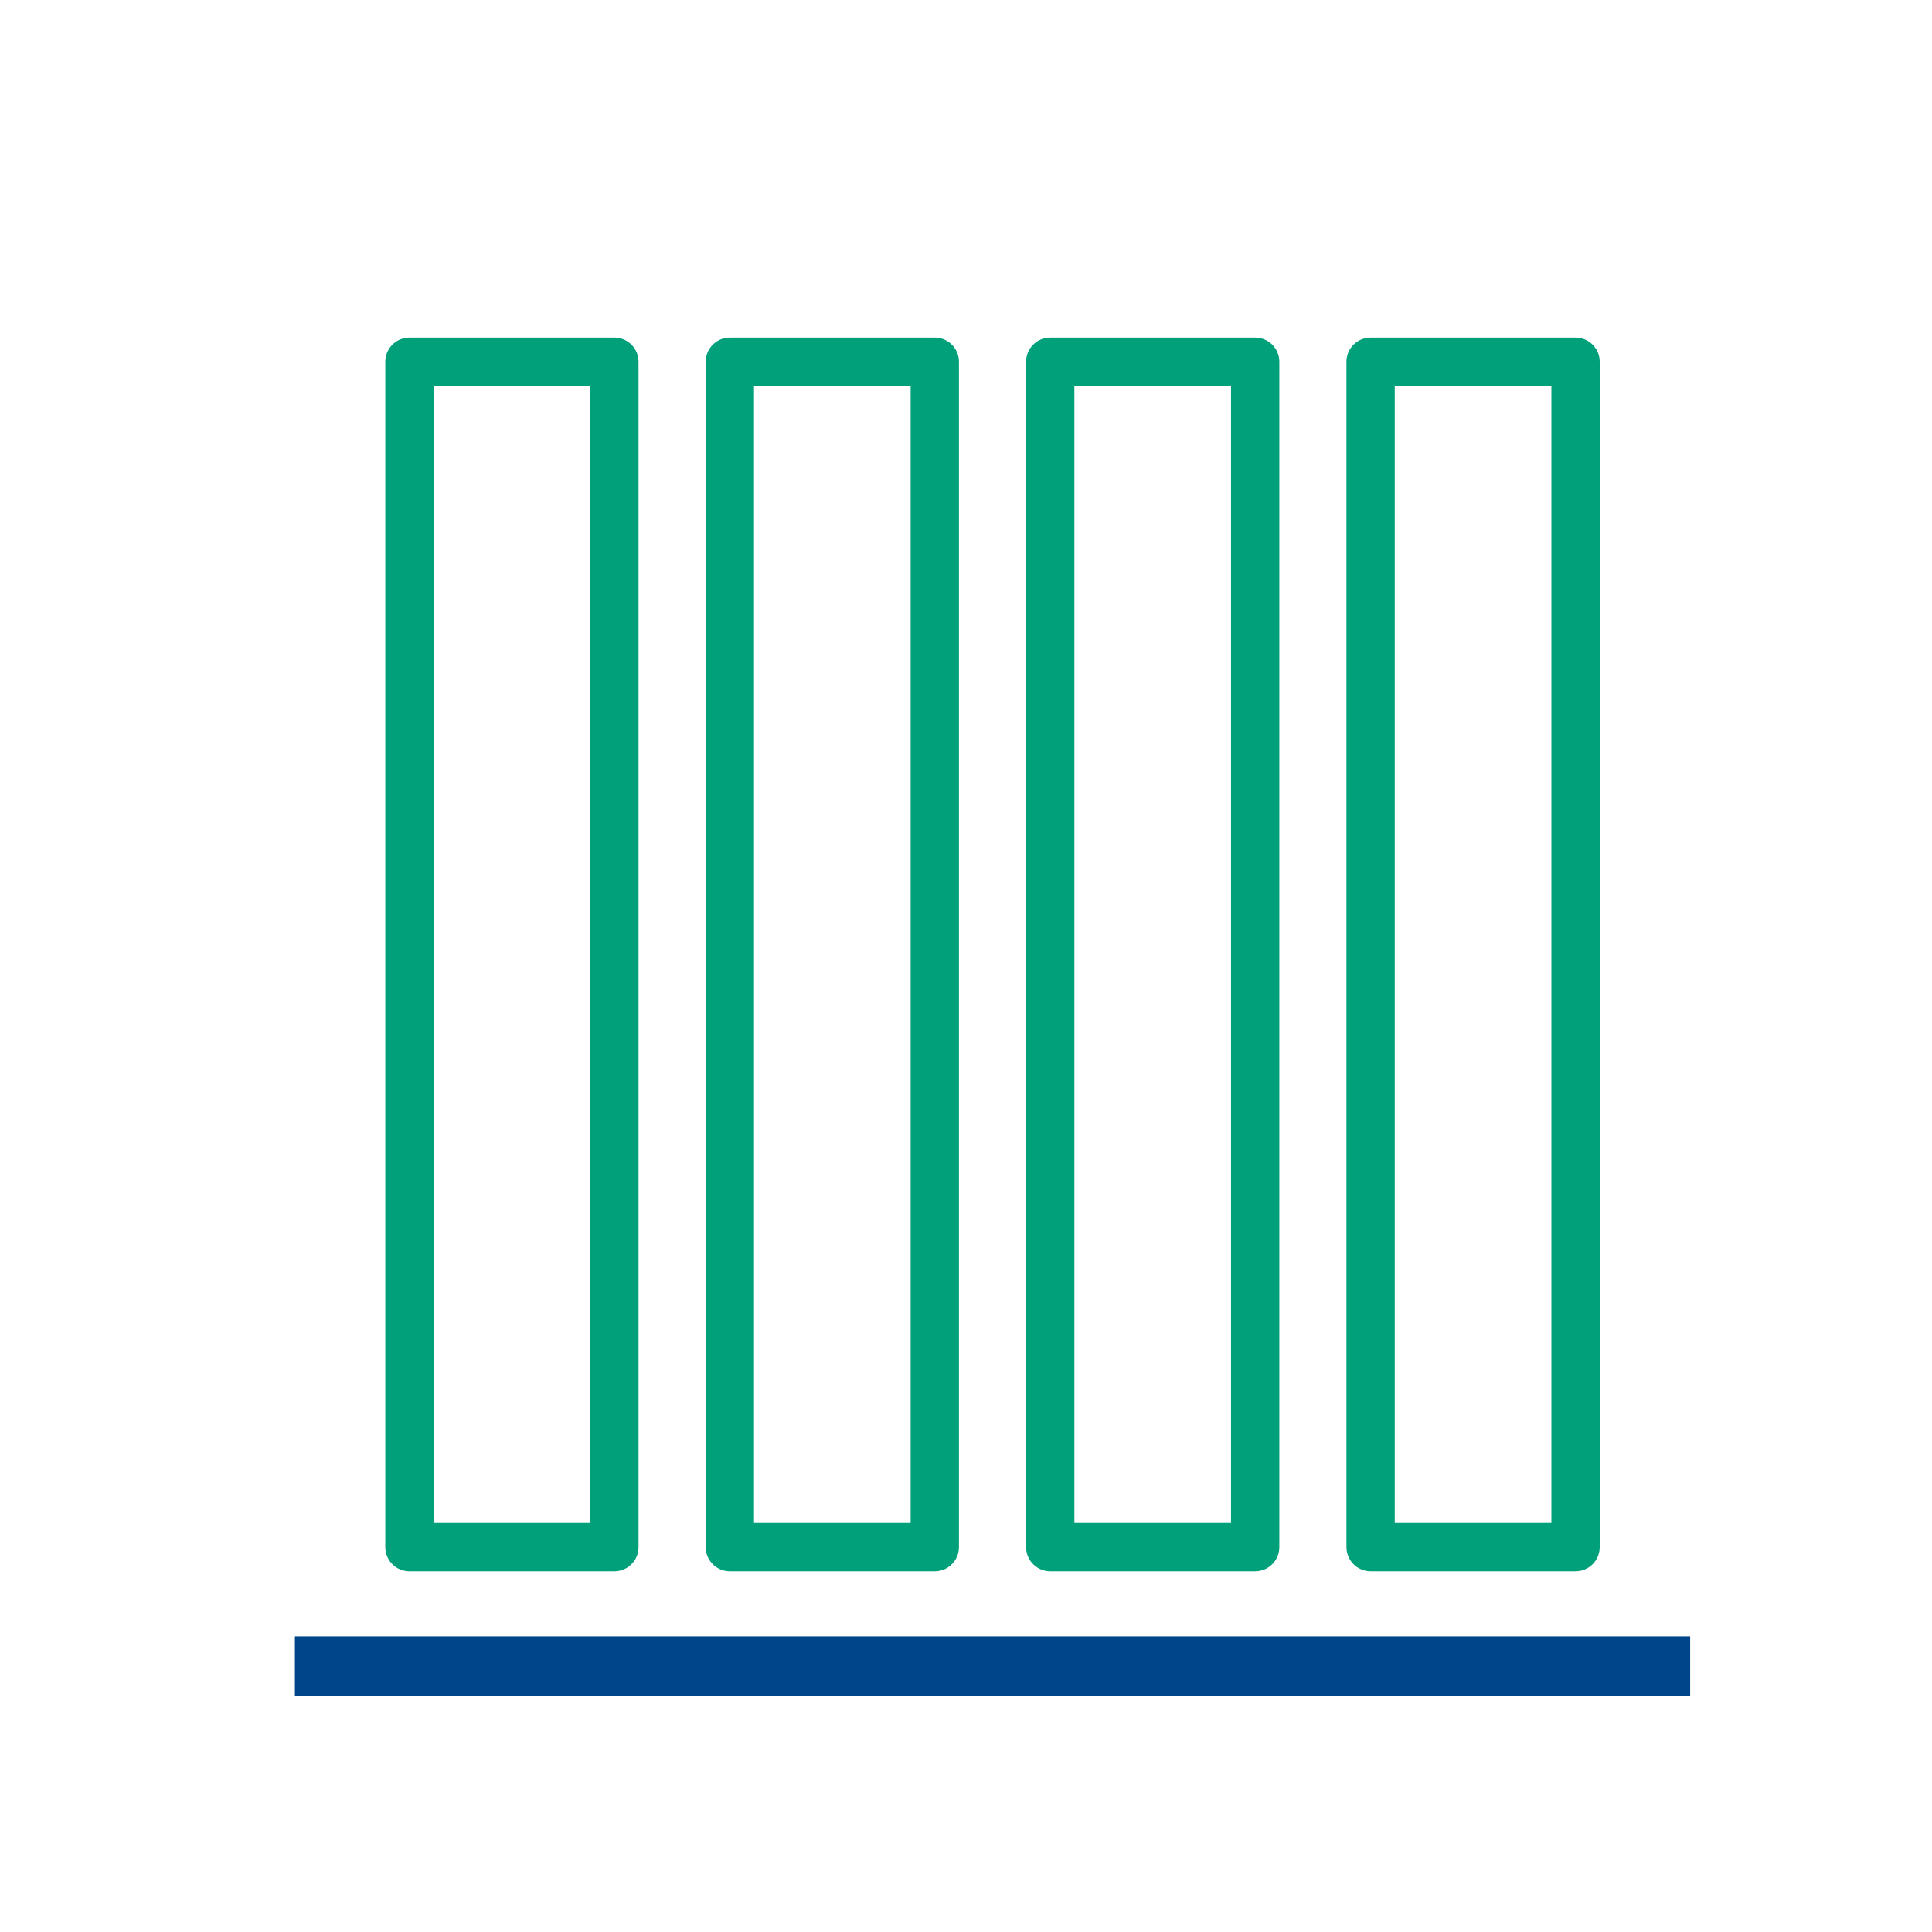 <?xml version="1.0" encoding="UTF-8"?>
<svg xmlns="http://www.w3.org/2000/svg" viewBox="0 0 400 400">
  <defs>
    <style>.cls-1{fill:#004489;}.cls-2{fill:none;stroke:#00a07a;stroke-linejoin:round;stroke-width:10px;}</style>
  </defs>
  <g id="RGB">
    <rect class="cls-2" x="283.77" y="74.9" width="42.43" height="245.42"></rect>
    <rect class="cls-2" x="217.44" y="74.9" width="42.43" height="245.42"></rect>
    <rect class="cls-2" x="151.11" y="74.9" width="42.43" height="245.42"></rect>
    <rect class="cls-2" x="84.77" y="74.9" width="42.43" height="245.42"></rect>
  </g>
  <g id="DIAP">
    <rect class="cls-1" x="61.05" y="338.79" width="288.88" height="12.31"></rect>
  </g>
</svg>
